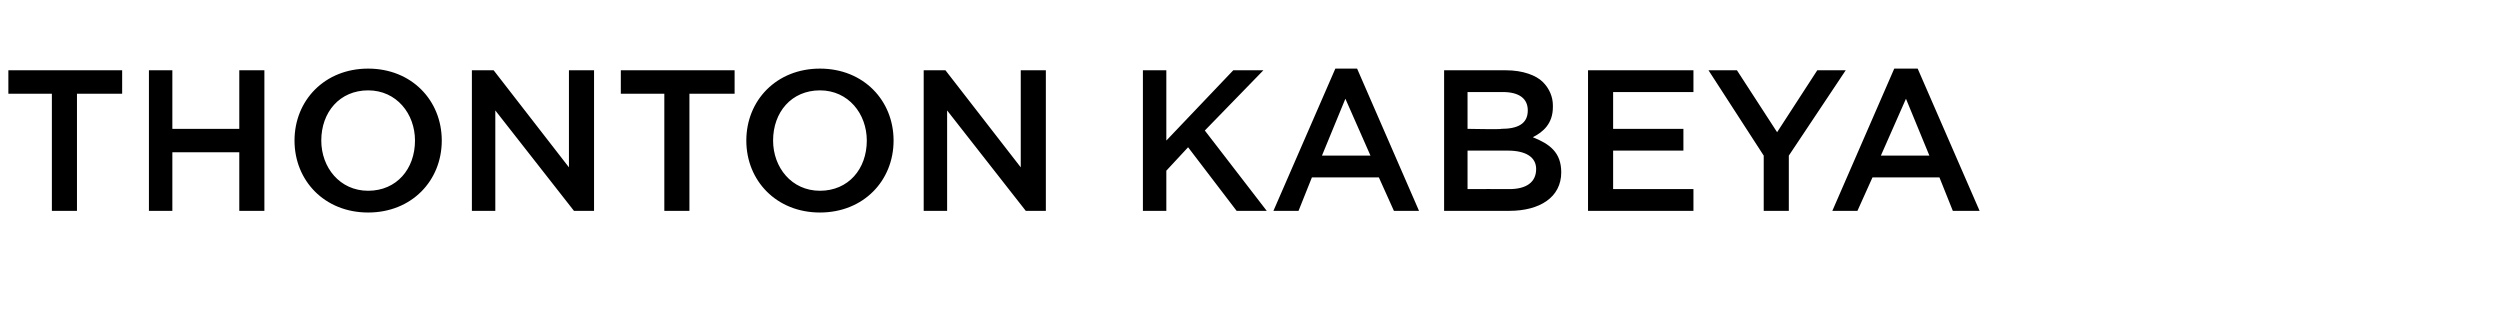 <?xml version="1.0" standalone="no"?><!DOCTYPE svg PUBLIC "-//W3C//DTD SVG 1.1//EN" "http://www.w3.org/Graphics/SVG/1.1/DTD/svg11.dtd"><svg xmlns="http://www.w3.org/2000/svg" version="1.1" width="149.4px" height="19.4px" viewBox="0 -3 149.4 19.4" style="top:-3px"><desc>Thonton Kabeya</desc><defs/><g id="Polygon19798"><path d="m3.1 2.6H.5V1.2h6.8v1.4H4.6v7H3.1v-7zm5.8-1.4h1.4v3.5h4V1.2h1.5v8.4h-1.5V6.1h-4v3.5H8.9V1.2zm8.7 4.2c0-2.4 1.8-4.3 4.4-4.3c2.6 0 4.4 1.9 4.4 4.3c0 2.4-1.8 4.3-4.4 4.3c-2.6 0-4.4-1.9-4.4-4.3zm7.2 0c0-1.6-1.1-3-2.8-3c-1.7 0-2.8 1.3-2.8 3c0 1.6 1.1 3 2.8 3c1.7 0 2.8-1.3 2.8-3zm3.4-4.2h1.3L34 7V1.2h1.5v8.4h-1.2l-4.7-6v6h-1.4V1.2zm11.5 1.4h-2.6V1.2h6.8v1.4h-2.7v7h-1.5v-7zm4.9 2.8c0-2.4 1.8-4.3 4.4-4.3c2.6 0 4.4 1.9 4.4 4.3c0 2.4-1.8 4.3-4.4 4.3c-2.6 0-4.4-1.9-4.4-4.3zm7.2 0c0-1.6-1.1-3-2.8-3c-1.7 0-2.8 1.3-2.8 3c0 1.6 1.1 3 2.8 3c1.7 0 2.8-1.3 2.8-3zm3.4-4.2h1.3L61 7V1.2h1.5v8.4h-1.2l-4.7-6v6h-1.4V1.2zm13.1 0h1.4v4.2l4-4.2h1.8L72 4.8l3.7 4.8h-1.8L71 5.8l-1.3 1.4v2.4h-1.4V1.2zm11.5-.1h1.3l3.7 8.5h-1.5l-.9-2h-4l-.8 2h-1.5l3.7-8.5zm2.1 5.2l-1.5-3.4L79 6.3h2.9zm4.4-5.1h3.7c1 0 1.8.3 2.2.7c.4.4.6.9.6 1.4v.1c0 1-.6 1.5-1.2 1.8c1 .4 1.7.9 1.7 2.1c0 1.5-1.3 2.3-3.1 2.3h-3.9V1.2zm3.4 3.5c1 0 1.6-.3 1.6-1.1c0-.7-.5-1.1-1.5-1.1h-2.1v2.2s2.04.04 2 0zm.5 3.6c1 0 1.6-.4 1.6-1.2c0-.7-.6-1.1-1.7-1.1h-2.4v2.3s2.47-.01 2.5 0zm4.7-7.1h6.3v1.3h-4.8v2.2h4.2v1.3h-4.2v2.3h4.8v1.3h-6.3V1.2zm10.5 5.1l-3.3-5.1h1.7l2.4 3.7l2.4-3.7h1.7l-3.4 5.1v3.3h-1.5V6.3zm7.8-5.2h1.4l3.7 8.5h-1.6l-.8-2h-4l-.9 2h-1.5l3.7-8.5zm2.1 5.2l-1.4-3.4l-1.5 3.4h2.9z" stroke="none" fill="#000"/></g></svg>